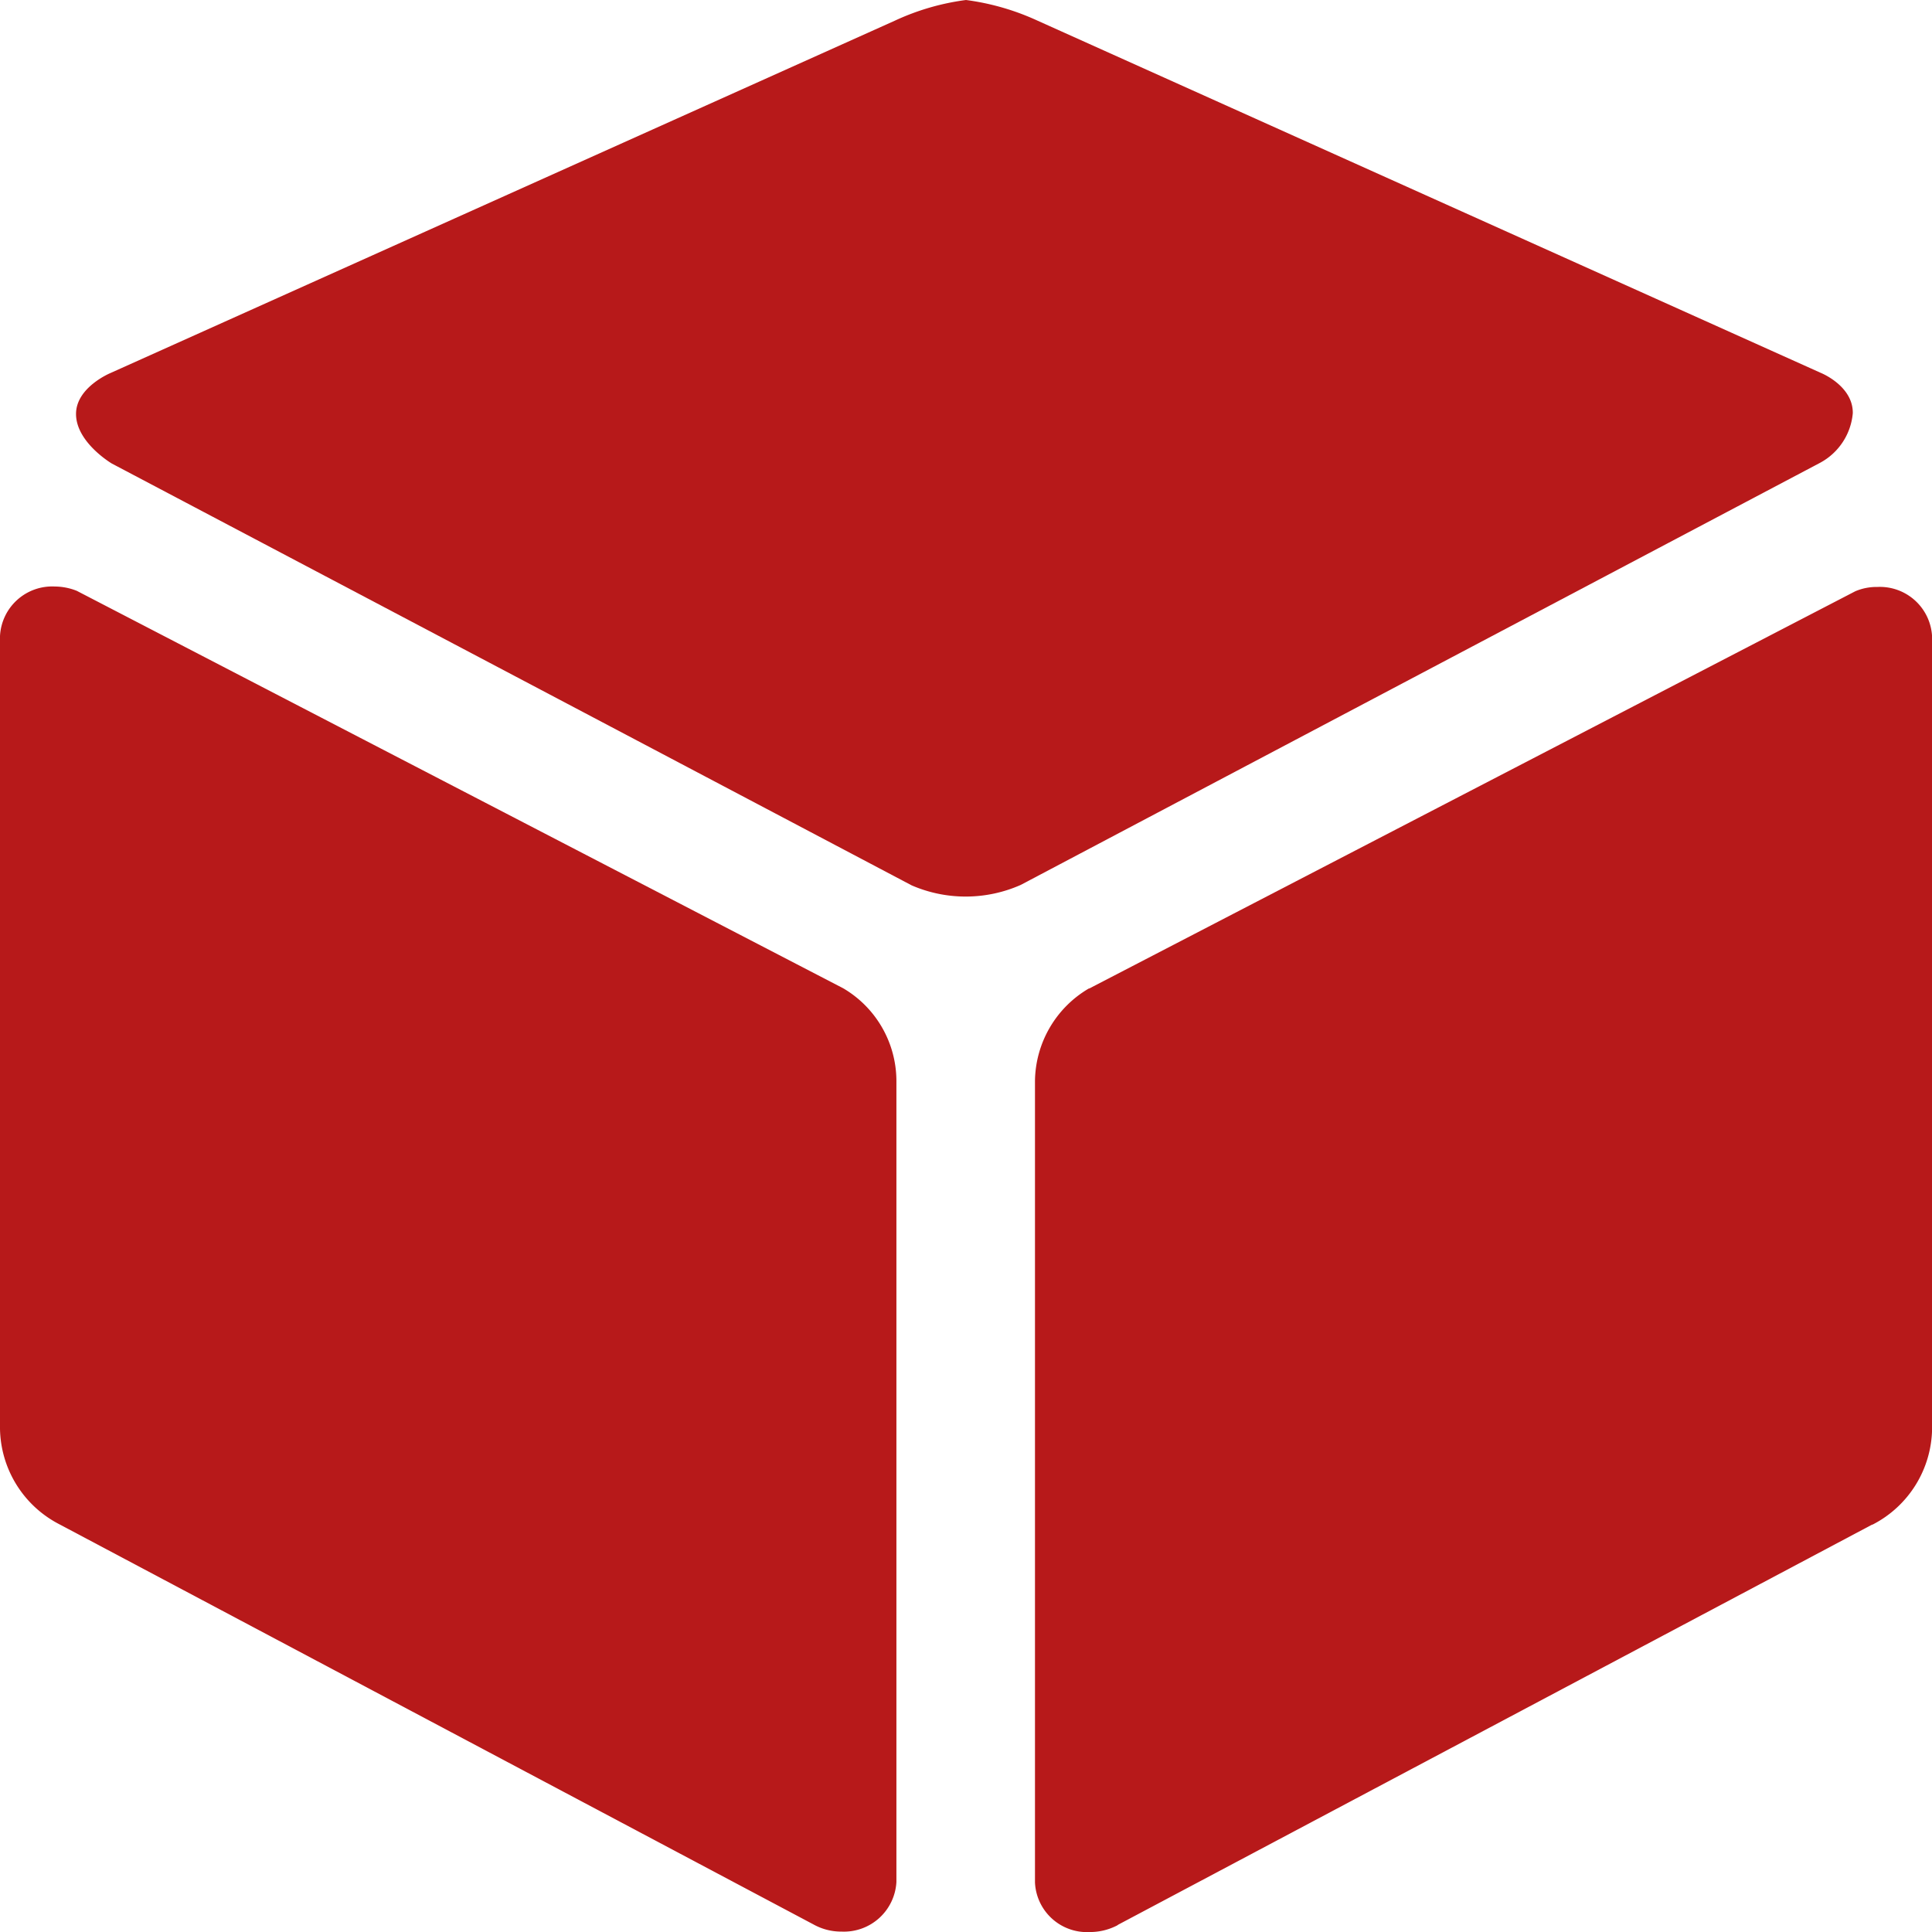 <svg xmlns="http://www.w3.org/2000/svg" width="47.543" height="47.543" viewBox="0 0 47.543 47.543">
  <g id="Icon_ionic-md-cube" data-name="Icon ionic-md-cube" transform="translate(-2.25 -2.25)">
    <path id="Path_84" data-name="Path 84" d="M39.851,11.82a1.331,1.331,0,0,0-.541.106L20.462,21.7h-.011a2.676,2.676,0,0,0-1.327,2.271V43.7a1.28,1.28,0,0,0,1.348,1.22,1.452,1.452,0,0,0,.647-.149.232.232,0,0,0,.053-.032L39.713,34.9l.032-.011A2.694,2.694,0,0,0,41.2,32.546V13.04A1.286,1.286,0,0,0,39.851,11.82Z" transform="translate(8.595 4.874)" fill="#b7191a"/>
    <path id="Path_85" data-name="Path 85" d="M46.436,11.43,27.153,2.759a6.092,6.092,0,0,0-1.762-.509,5.988,5.988,0,0,0-1.751.509l-19.3,8.67s-.849.35-.849,1.008c0,.7.881,1.22.881,1.22L24.054,24.037a3.345,3.345,0,0,0,2.685-.011l19.675-10.39a1.538,1.538,0,0,0,.8-1.22C47.221,11.748,46.436,11.43,46.436,11.43Z" transform="translate(0.63)" fill="#b7191a"/>
    <path id="Path_86" data-name="Path 86" d="M23,21.7,4.139,11.919a1.49,1.49,0,0,0-.541-.106,1.286,1.286,0,0,0-1.348,1.22V32.538A2.694,2.694,0,0,0,3.7,34.884l.021.011,18.54,9.838a1.4,1.4,0,0,0,.7.18,1.293,1.293,0,0,0,1.348-1.22V23.974A2.652,2.652,0,0,0,23,21.7Z" transform="translate(0 4.87)" fill="#b7191a"/>
  </g>
</svg>
